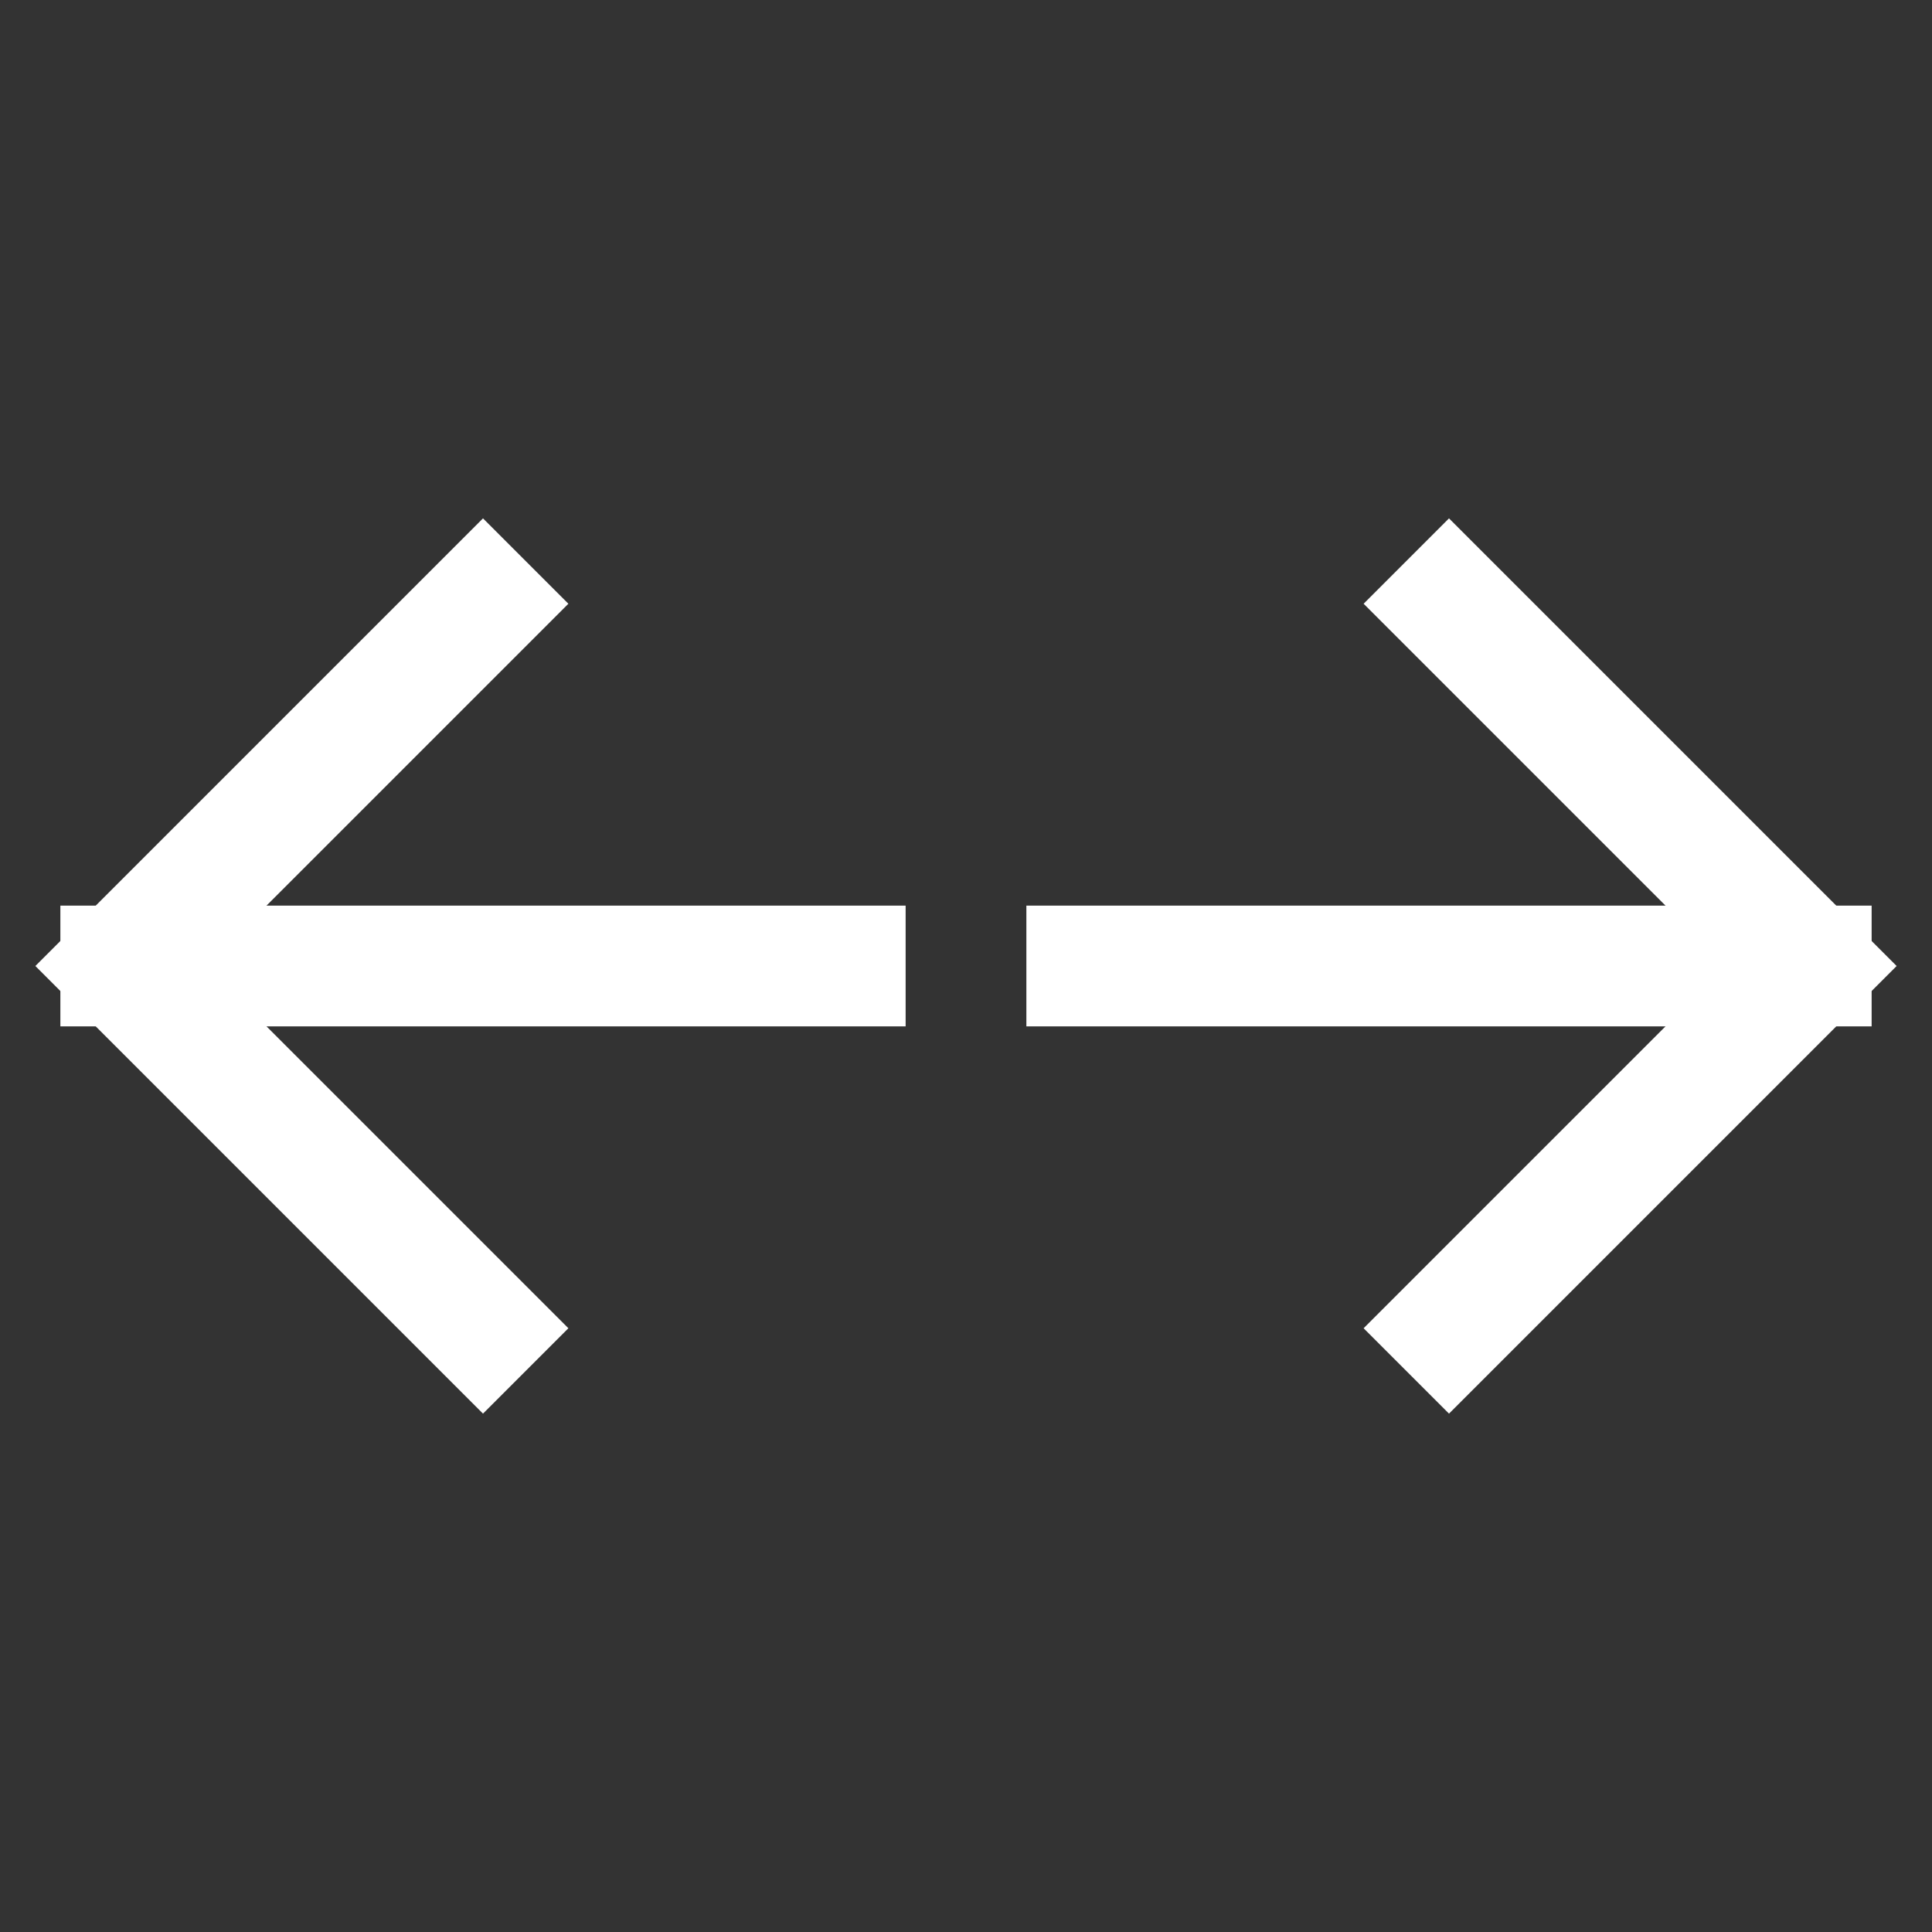 <svg xmlns="http://www.w3.org/2000/svg" viewBox="0 0 32 32"><rect x="0" y="0" width="32" height="32" fill="#333333" stroke="none"/><title>contrast</title><g stroke-linecap="square" stroke-width="2" fill="none" stroke="#ffffff" stroke-linejoin="miter" class="nc-icon-wrapper" stroke-miterlimit="10"><line data-cap="butt" x1="2" y1="16" x2="14" y2="16" stroke-linecap="butt"></line> <polyline points="8,22 2,16 8,10 "></polyline> <line data-cap="butt" x1="30" y1="16" x2="18" y2="16" stroke-linecap="butt" stroke="#ffffff"></line> <polyline points=" 24,22 30,16 24,10 " stroke="#ffffff"></polyline></g></svg>